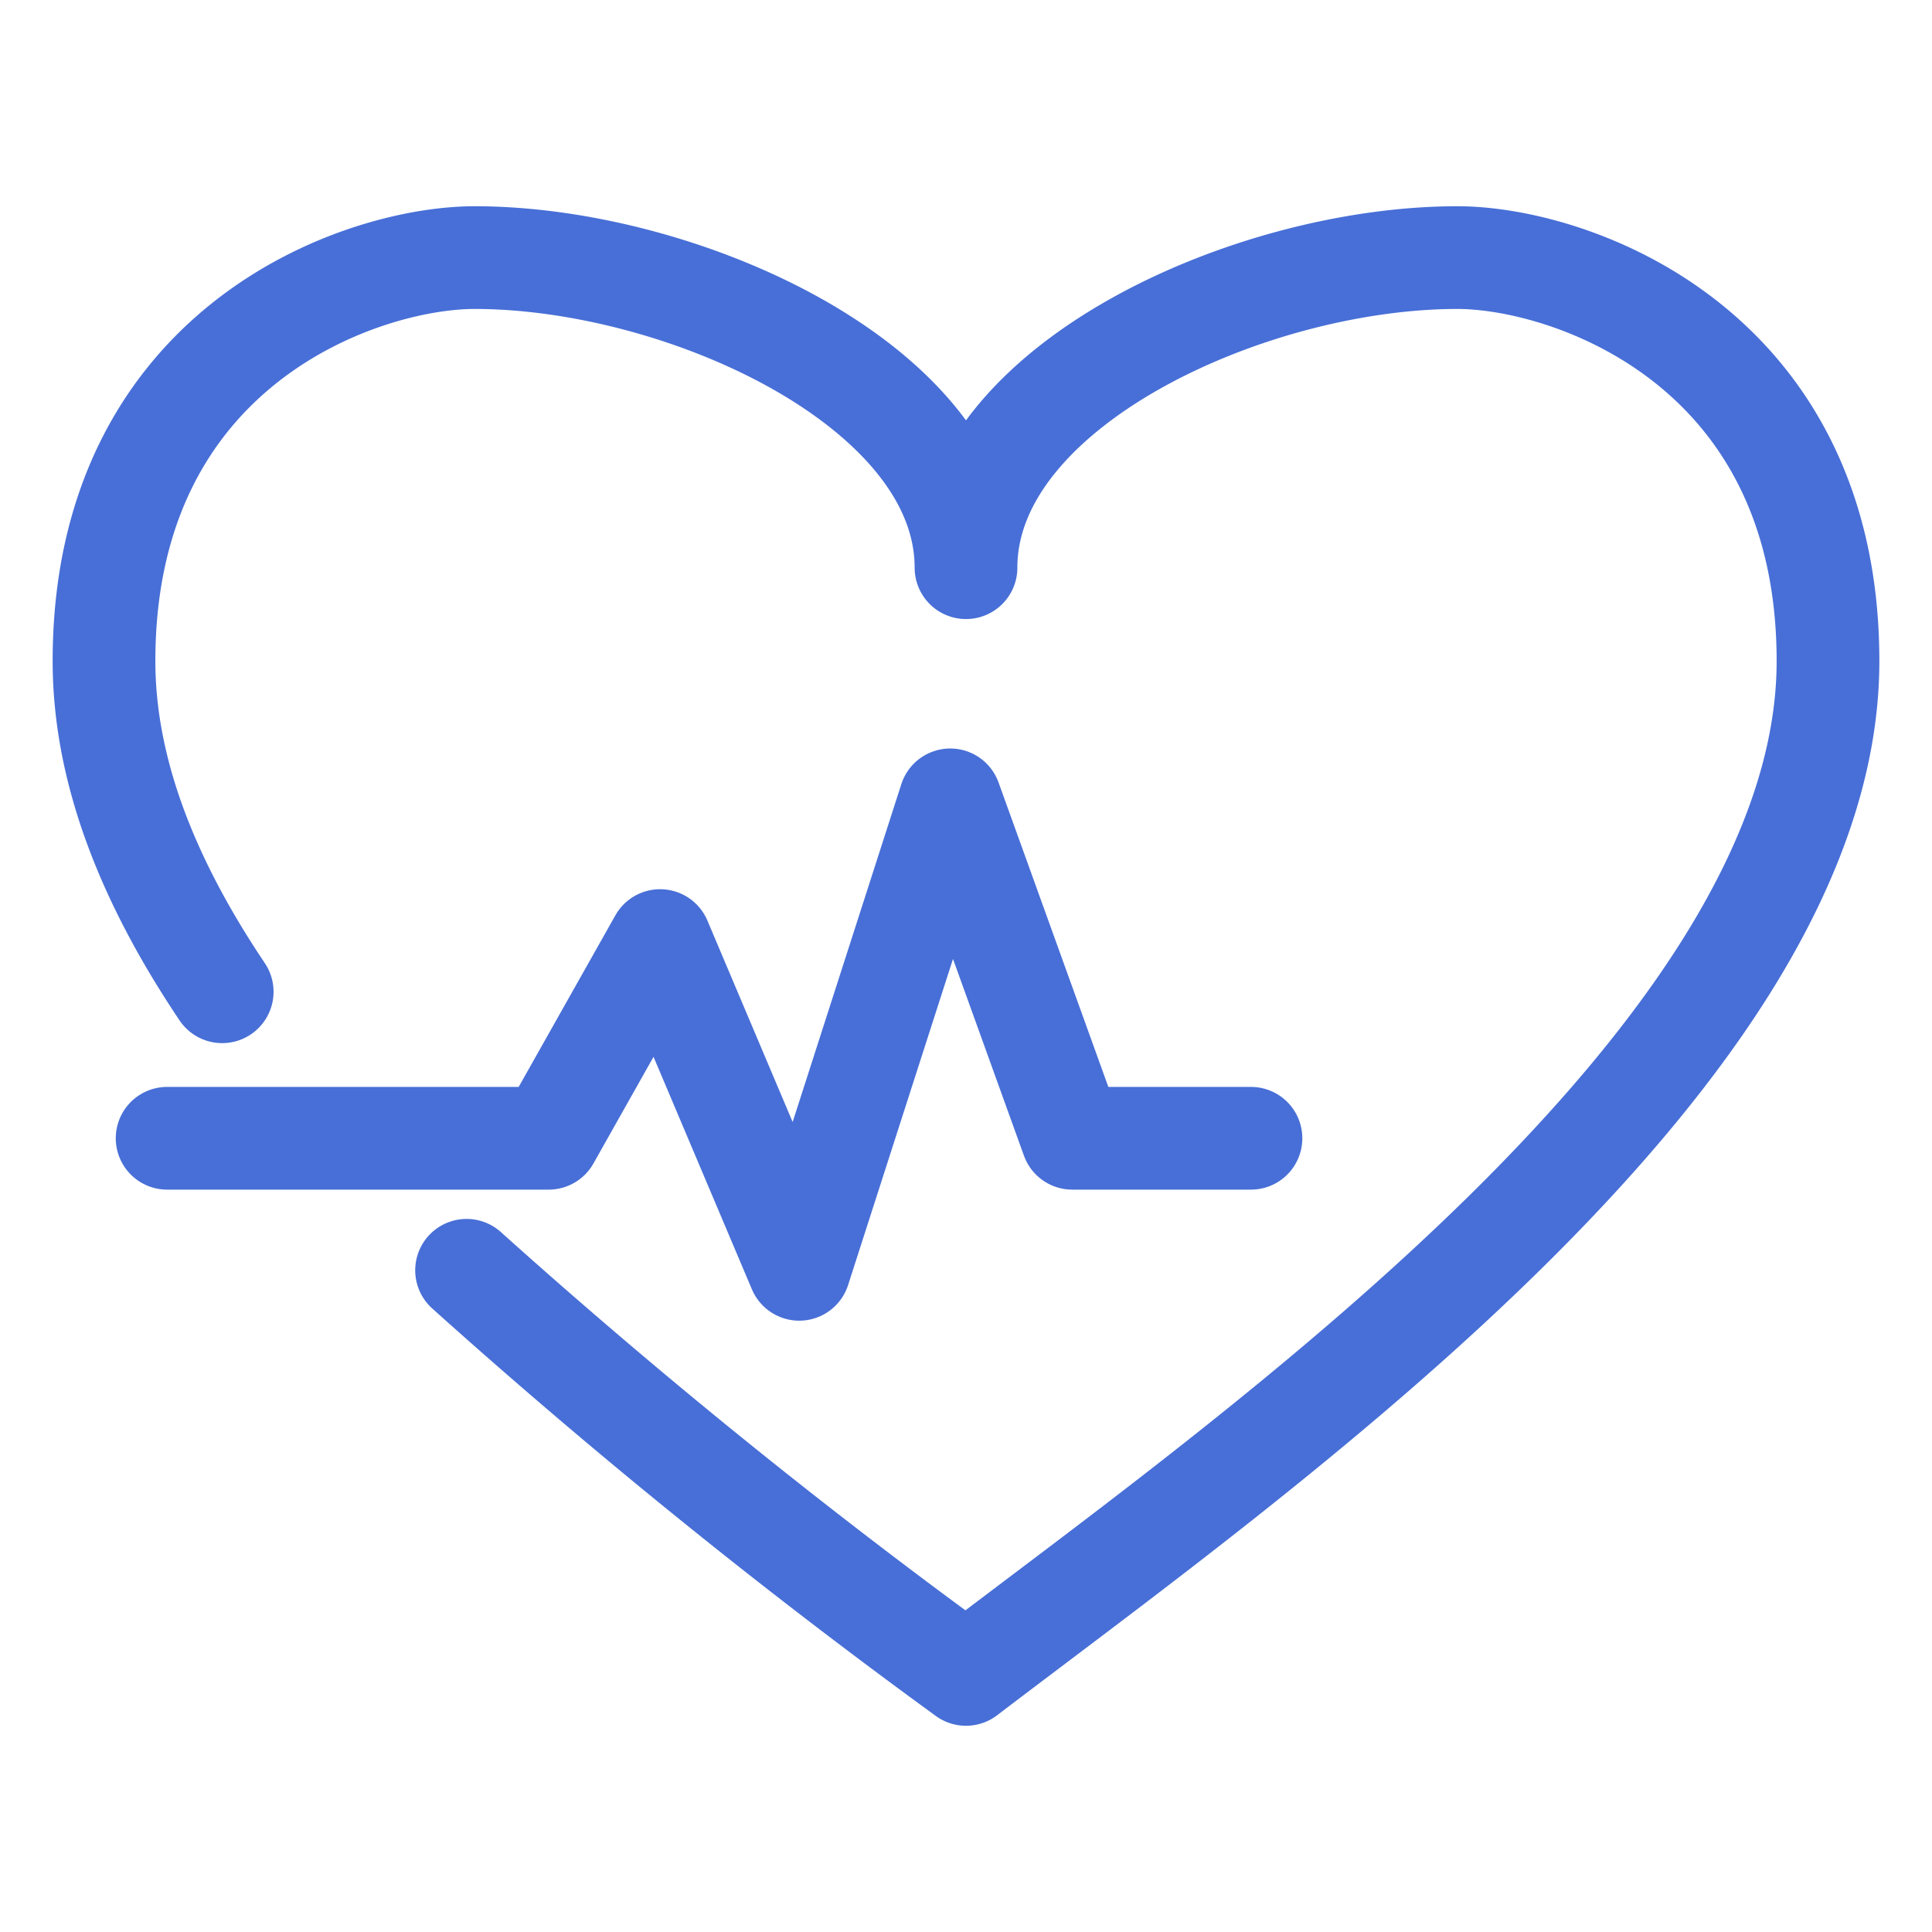 <svg id="Layer_1" xmlns="http://www.w3.org/2000/svg" viewBox="0 0 60 60"><defs><style>.cls-1{fill:none;stroke:#486fd7;stroke-linecap:round;stroke-linejoin:round;stroke-width:3.19px;}</style></defs><path class="cls-1" d="M14.49,39.45A193.88,193.88,0,0,0,30,52c9.18-7,26.77-19.34,26.77-31.47,0-9.79-8-12.53-11.51-12.53C38.8,8,30,12,30,17.63,30,12,21.2,8,14.74,8,11.22,8,3.23,10.74,3.23,20.53,3.23,24,4.65,27.45,6.9,30.8"></path><polyline class="cls-1" points="5.19 35.35 17.04 35.35 20.5 29.21 24.82 39.42 29.51 24.84 33.3 35.35 38.85 35.35"></polyline></svg>